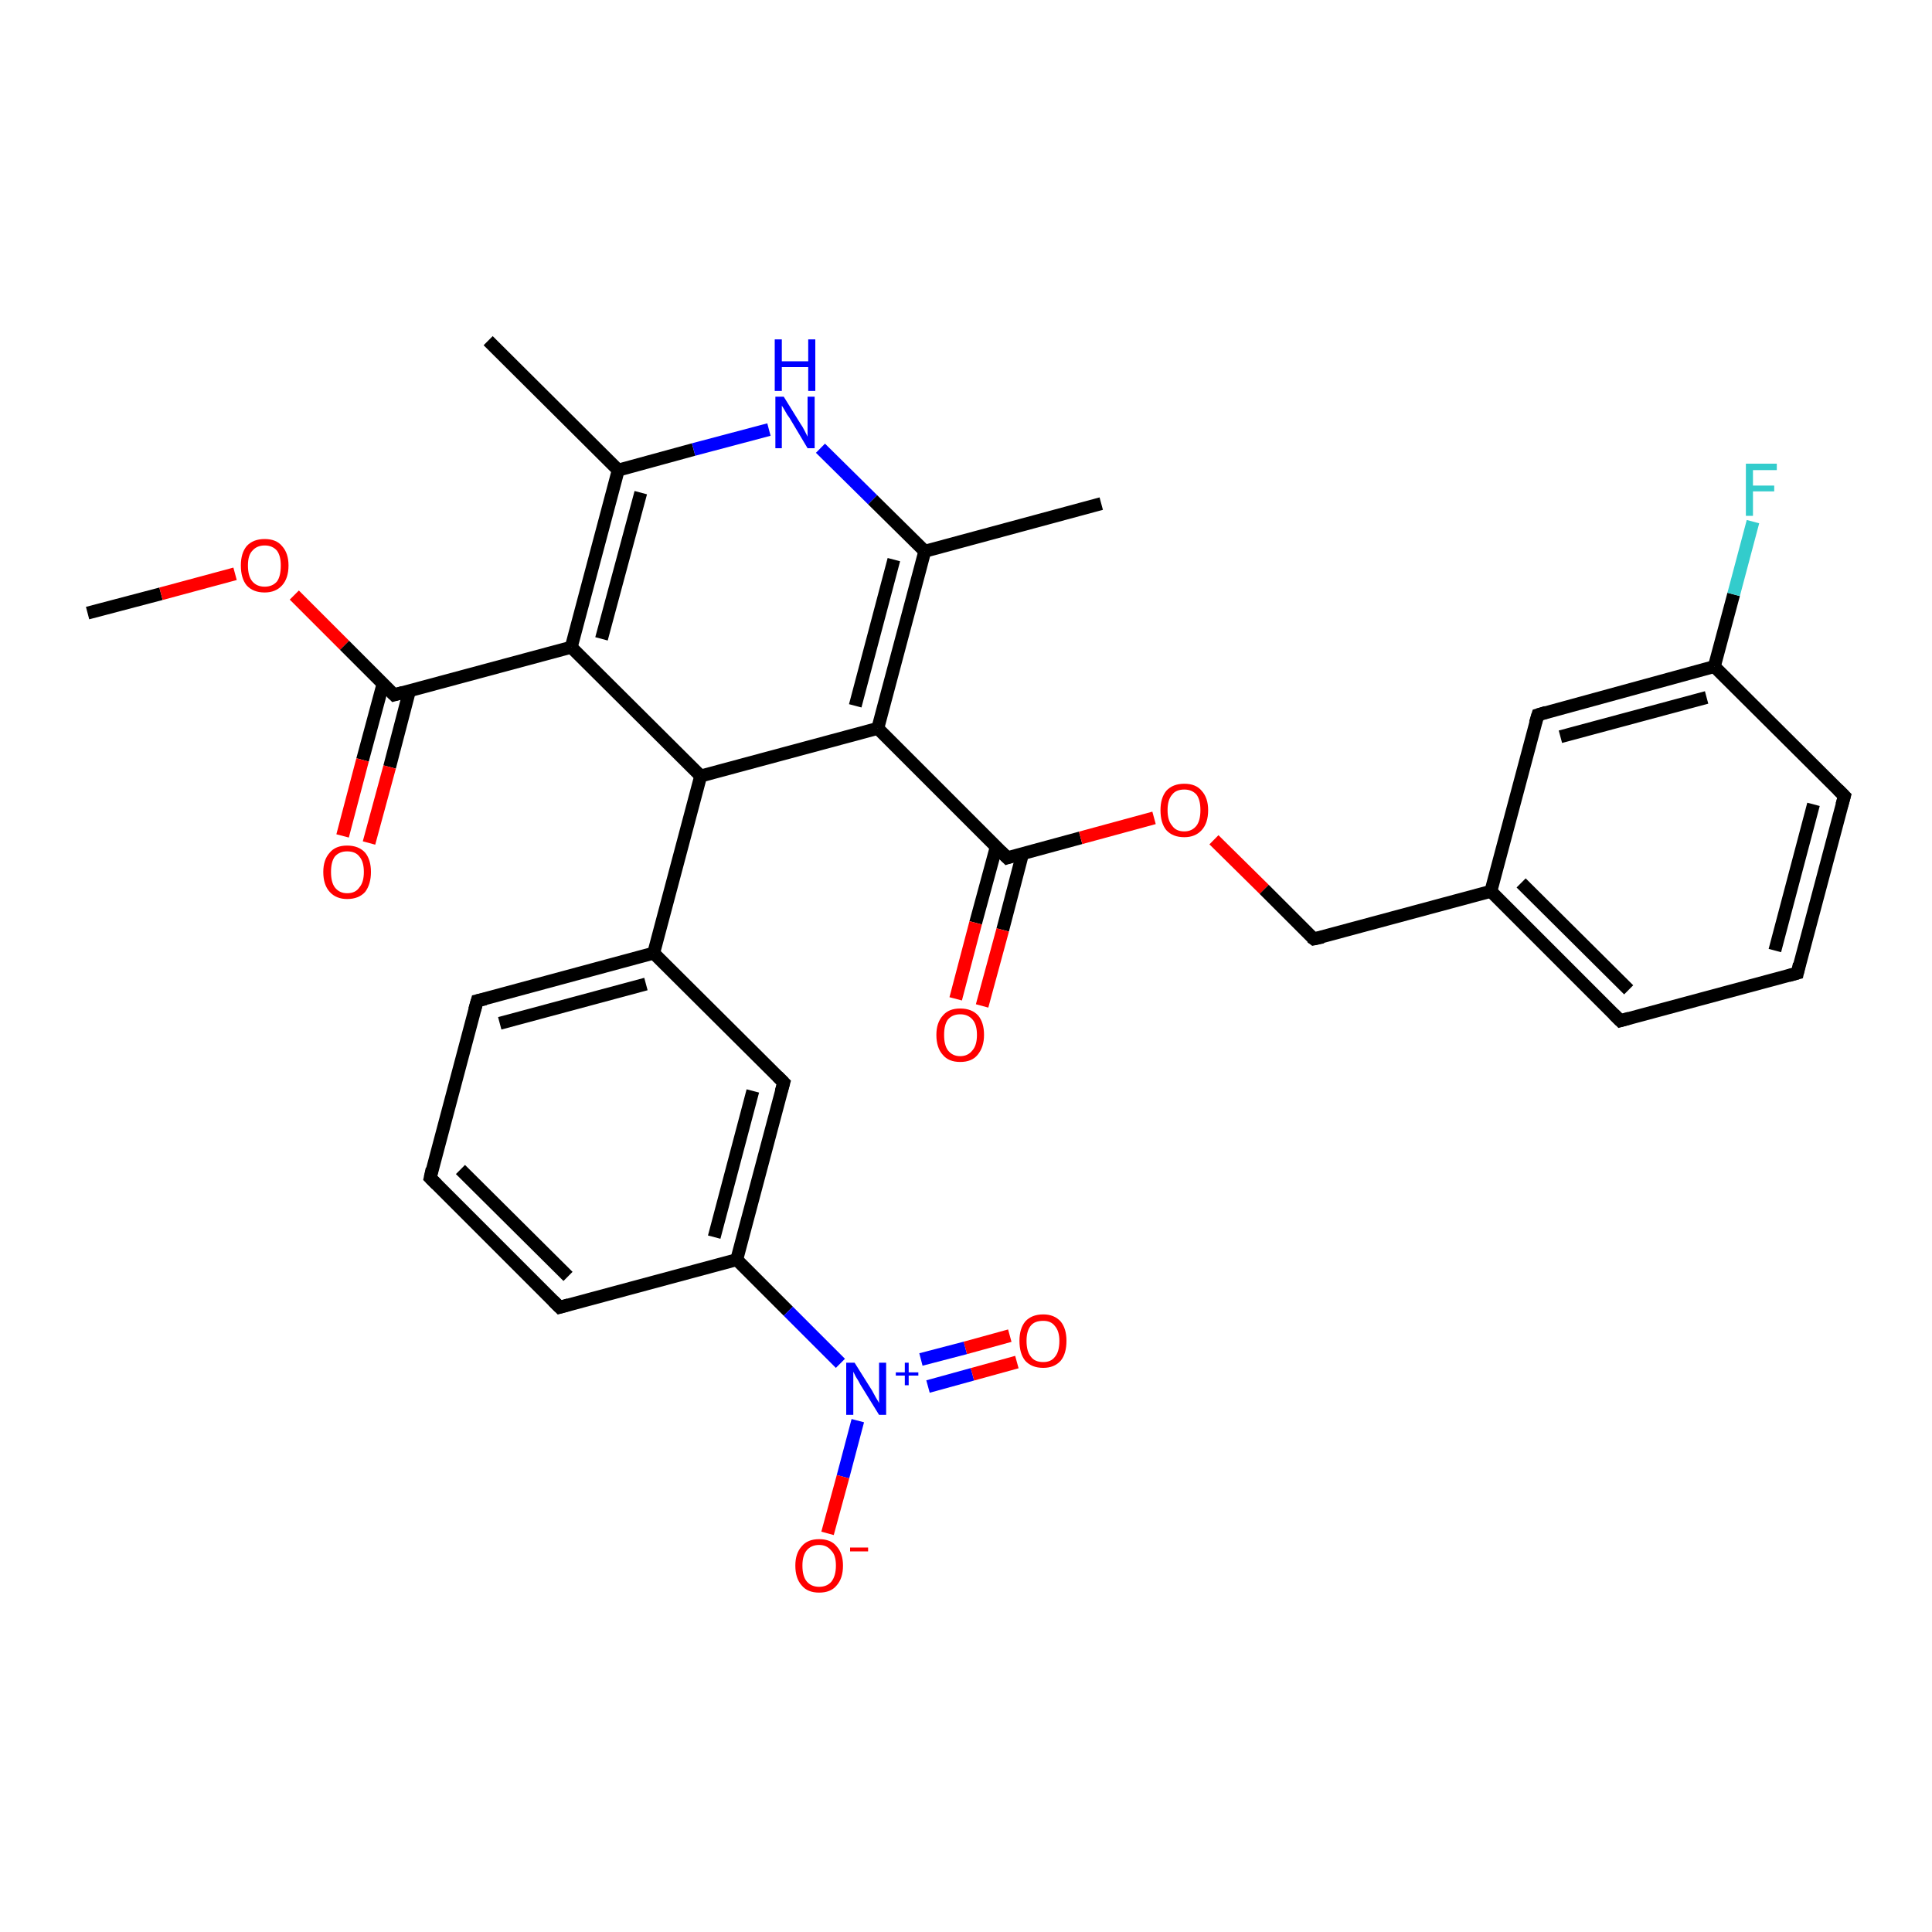 <?xml version='1.0' encoding='iso-8859-1'?>
<svg version='1.1' baseProfile='full'
              xmlns='http://www.w3.org/2000/svg'
                      xmlns:rdkit='http://www.rdkit.org/xml'
                      xmlns:xlink='http://www.w3.org/1999/xlink'
                  xml:space='preserve'
width='300px' height='300px' viewBox='0 0 300 300'>
<!-- END OF HEADER -->
<rect style='opacity:1.0;fill:#FFFFFF;stroke:none' width='300.0' height='300.0' x='0.0' y='0.0'> </rect>
<path class='bond-0 atom-0 atom-1' d='M 13.6,95.2 L 25.0,92.2' style='fill:none;fill-rule:evenodd;stroke:#000000;stroke-width:2.0px;stroke-linecap:butt;stroke-linejoin:miter;stroke-opacity:1' />
<path class='bond-0 atom-0 atom-1' d='M 25.0,92.2 L 36.5,89.1' style='fill:none;fill-rule:evenodd;stroke:#FF0000;stroke-width:2.0px;stroke-linecap:butt;stroke-linejoin:miter;stroke-opacity:1' />
<path class='bond-1 atom-1 atom-2' d='M 45.7,92.4 L 53.5,100.2' style='fill:none;fill-rule:evenodd;stroke:#FF0000;stroke-width:2.0px;stroke-linecap:butt;stroke-linejoin:miter;stroke-opacity:1' />
<path class='bond-1 atom-1 atom-2' d='M 53.5,100.2 L 61.2,107.9' style='fill:none;fill-rule:evenodd;stroke:#000000;stroke-width:2.0px;stroke-linecap:butt;stroke-linejoin:miter;stroke-opacity:1' />
<path class='bond-2 atom-2 atom-3' d='M 59.5,106.1 L 56.3,118.0' style='fill:none;fill-rule:evenodd;stroke:#000000;stroke-width:2.0px;stroke-linecap:butt;stroke-linejoin:miter;stroke-opacity:1' />
<path class='bond-2 atom-2 atom-3' d='M 56.3,118.0 L 53.2,129.8' style='fill:none;fill-rule:evenodd;stroke:#FF0000;stroke-width:2.0px;stroke-linecap:butt;stroke-linejoin:miter;stroke-opacity:1' />
<path class='bond-2 atom-2 atom-3' d='M 63.6,107.2 L 60.5,119.1' style='fill:none;fill-rule:evenodd;stroke:#000000;stroke-width:2.0px;stroke-linecap:butt;stroke-linejoin:miter;stroke-opacity:1' />
<path class='bond-2 atom-2 atom-3' d='M 60.5,119.1 L 57.3,130.9' style='fill:none;fill-rule:evenodd;stroke:#FF0000;stroke-width:2.0px;stroke-linecap:butt;stroke-linejoin:miter;stroke-opacity:1' />
<path class='bond-3 atom-2 atom-4' d='M 61.2,107.9 L 88.7,100.5' style='fill:none;fill-rule:evenodd;stroke:#000000;stroke-width:2.0px;stroke-linecap:butt;stroke-linejoin:miter;stroke-opacity:1' />
<path class='bond-4 atom-4 atom-5' d='M 88.7,100.5 L 96.0,73.0' style='fill:none;fill-rule:evenodd;stroke:#000000;stroke-width:2.0px;stroke-linecap:butt;stroke-linejoin:miter;stroke-opacity:1' />
<path class='bond-4 atom-4 atom-5' d='M 93.4,99.2 L 99.5,76.5' style='fill:none;fill-rule:evenodd;stroke:#000000;stroke-width:2.0px;stroke-linecap:butt;stroke-linejoin:miter;stroke-opacity:1' />
<path class='bond-5 atom-5 atom-6' d='M 96.0,73.0 L 75.8,52.9' style='fill:none;fill-rule:evenodd;stroke:#000000;stroke-width:2.0px;stroke-linecap:butt;stroke-linejoin:miter;stroke-opacity:1' />
<path class='bond-6 atom-5 atom-7' d='M 96.0,73.0 L 107.7,69.8' style='fill:none;fill-rule:evenodd;stroke:#000000;stroke-width:2.0px;stroke-linecap:butt;stroke-linejoin:miter;stroke-opacity:1' />
<path class='bond-6 atom-5 atom-7' d='M 107.7,69.8 L 119.4,66.7' style='fill:none;fill-rule:evenodd;stroke:#0000FF;stroke-width:2.0px;stroke-linecap:butt;stroke-linejoin:miter;stroke-opacity:1' />
<path class='bond-7 atom-7 atom-8' d='M 127.4,69.6 L 135.5,77.6' style='fill:none;fill-rule:evenodd;stroke:#0000FF;stroke-width:2.0px;stroke-linecap:butt;stroke-linejoin:miter;stroke-opacity:1' />
<path class='bond-7 atom-7 atom-8' d='M 135.5,77.6 L 143.6,85.6' style='fill:none;fill-rule:evenodd;stroke:#000000;stroke-width:2.0px;stroke-linecap:butt;stroke-linejoin:miter;stroke-opacity:1' />
<path class='bond-8 atom-8 atom-9' d='M 143.6,85.6 L 171.0,78.2' style='fill:none;fill-rule:evenodd;stroke:#000000;stroke-width:2.0px;stroke-linecap:butt;stroke-linejoin:miter;stroke-opacity:1' />
<path class='bond-9 atom-8 atom-10' d='M 143.6,85.6 L 136.3,113.1' style='fill:none;fill-rule:evenodd;stroke:#000000;stroke-width:2.0px;stroke-linecap:butt;stroke-linejoin:miter;stroke-opacity:1' />
<path class='bond-9 atom-8 atom-10' d='M 138.8,86.9 L 132.8,109.6' style='fill:none;fill-rule:evenodd;stroke:#000000;stroke-width:2.0px;stroke-linecap:butt;stroke-linejoin:miter;stroke-opacity:1' />
<path class='bond-10 atom-10 atom-11' d='M 136.3,113.1 L 156.4,133.2' style='fill:none;fill-rule:evenodd;stroke:#000000;stroke-width:2.0px;stroke-linecap:butt;stroke-linejoin:miter;stroke-opacity:1' />
<path class='bond-11 atom-11 atom-12' d='M 154.7,131.5 L 151.5,143.3' style='fill:none;fill-rule:evenodd;stroke:#000000;stroke-width:2.0px;stroke-linecap:butt;stroke-linejoin:miter;stroke-opacity:1' />
<path class='bond-11 atom-11 atom-12' d='M 151.5,143.3 L 148.4,155.1' style='fill:none;fill-rule:evenodd;stroke:#FF0000;stroke-width:2.0px;stroke-linecap:butt;stroke-linejoin:miter;stroke-opacity:1' />
<path class='bond-11 atom-11 atom-12' d='M 158.8,132.5 L 155.7,144.4' style='fill:none;fill-rule:evenodd;stroke:#000000;stroke-width:2.0px;stroke-linecap:butt;stroke-linejoin:miter;stroke-opacity:1' />
<path class='bond-11 atom-11 atom-12' d='M 155.7,144.4 L 152.5,156.2' style='fill:none;fill-rule:evenodd;stroke:#FF0000;stroke-width:2.0px;stroke-linecap:butt;stroke-linejoin:miter;stroke-opacity:1' />
<path class='bond-12 atom-11 atom-13' d='M 156.4,133.2 L 167.8,130.1' style='fill:none;fill-rule:evenodd;stroke:#000000;stroke-width:2.0px;stroke-linecap:butt;stroke-linejoin:miter;stroke-opacity:1' />
<path class='bond-12 atom-11 atom-13' d='M 167.8,130.1 L 179.2,127.0' style='fill:none;fill-rule:evenodd;stroke:#FF0000;stroke-width:2.0px;stroke-linecap:butt;stroke-linejoin:miter;stroke-opacity:1' />
<path class='bond-13 atom-13 atom-14' d='M 188.5,130.4 L 196.3,138.1' style='fill:none;fill-rule:evenodd;stroke:#FF0000;stroke-width:2.0px;stroke-linecap:butt;stroke-linejoin:miter;stroke-opacity:1' />
<path class='bond-13 atom-13 atom-14' d='M 196.3,138.1 L 204.0,145.8' style='fill:none;fill-rule:evenodd;stroke:#000000;stroke-width:2.0px;stroke-linecap:butt;stroke-linejoin:miter;stroke-opacity:1' />
<path class='bond-14 atom-14 atom-15' d='M 204.0,145.8 L 231.5,138.4' style='fill:none;fill-rule:evenodd;stroke:#000000;stroke-width:2.0px;stroke-linecap:butt;stroke-linejoin:miter;stroke-opacity:1' />
<path class='bond-15 atom-15 atom-16' d='M 231.5,138.4 L 251.6,158.5' style='fill:none;fill-rule:evenodd;stroke:#000000;stroke-width:2.0px;stroke-linecap:butt;stroke-linejoin:miter;stroke-opacity:1' />
<path class='bond-15 atom-15 atom-16' d='M 236.2,137.1 L 252.9,153.7' style='fill:none;fill-rule:evenodd;stroke:#000000;stroke-width:2.0px;stroke-linecap:butt;stroke-linejoin:miter;stroke-opacity:1' />
<path class='bond-16 atom-16 atom-17' d='M 251.6,158.5 L 279.1,151.1' style='fill:none;fill-rule:evenodd;stroke:#000000;stroke-width:2.0px;stroke-linecap:butt;stroke-linejoin:miter;stroke-opacity:1' />
<path class='bond-17 atom-17 atom-18' d='M 279.1,151.1 L 286.4,123.6' style='fill:none;fill-rule:evenodd;stroke:#000000;stroke-width:2.0px;stroke-linecap:butt;stroke-linejoin:miter;stroke-opacity:1' />
<path class='bond-17 atom-17 atom-18' d='M 275.6,147.6 L 281.6,124.9' style='fill:none;fill-rule:evenodd;stroke:#000000;stroke-width:2.0px;stroke-linecap:butt;stroke-linejoin:miter;stroke-opacity:1' />
<path class='bond-18 atom-18 atom-19' d='M 286.4,123.6 L 266.2,103.5' style='fill:none;fill-rule:evenodd;stroke:#000000;stroke-width:2.0px;stroke-linecap:butt;stroke-linejoin:miter;stroke-opacity:1' />
<path class='bond-19 atom-19 atom-20' d='M 266.2,103.5 L 269.2,92.3' style='fill:none;fill-rule:evenodd;stroke:#000000;stroke-width:2.0px;stroke-linecap:butt;stroke-linejoin:miter;stroke-opacity:1' />
<path class='bond-19 atom-19 atom-20' d='M 269.2,92.3 L 272.2,81.0' style='fill:none;fill-rule:evenodd;stroke:#33CCCC;stroke-width:2.0px;stroke-linecap:butt;stroke-linejoin:miter;stroke-opacity:1' />
<path class='bond-20 atom-19 atom-21' d='M 266.2,103.5 L 238.8,111.0' style='fill:none;fill-rule:evenodd;stroke:#000000;stroke-width:2.0px;stroke-linecap:butt;stroke-linejoin:miter;stroke-opacity:1' />
<path class='bond-20 atom-19 atom-21' d='M 265.0,108.3 L 242.3,114.4' style='fill:none;fill-rule:evenodd;stroke:#000000;stroke-width:2.0px;stroke-linecap:butt;stroke-linejoin:miter;stroke-opacity:1' />
<path class='bond-21 atom-10 atom-22' d='M 136.3,113.1 L 108.8,120.5' style='fill:none;fill-rule:evenodd;stroke:#000000;stroke-width:2.0px;stroke-linecap:butt;stroke-linejoin:miter;stroke-opacity:1' />
<path class='bond-22 atom-22 atom-23' d='M 108.8,120.5 L 101.5,148.0' style='fill:none;fill-rule:evenodd;stroke:#000000;stroke-width:2.0px;stroke-linecap:butt;stroke-linejoin:miter;stroke-opacity:1' />
<path class='bond-23 atom-23 atom-24' d='M 101.5,148.0 L 74.1,155.4' style='fill:none;fill-rule:evenodd;stroke:#000000;stroke-width:2.0px;stroke-linecap:butt;stroke-linejoin:miter;stroke-opacity:1' />
<path class='bond-23 atom-23 atom-24' d='M 100.3,152.8 L 77.6,158.9' style='fill:none;fill-rule:evenodd;stroke:#000000;stroke-width:2.0px;stroke-linecap:butt;stroke-linejoin:miter;stroke-opacity:1' />
<path class='bond-24 atom-24 atom-25' d='M 74.1,155.4 L 66.8,182.9' style='fill:none;fill-rule:evenodd;stroke:#000000;stroke-width:2.0px;stroke-linecap:butt;stroke-linejoin:miter;stroke-opacity:1' />
<path class='bond-25 atom-25 atom-26' d='M 66.8,182.9 L 86.9,203.0' style='fill:none;fill-rule:evenodd;stroke:#000000;stroke-width:2.0px;stroke-linecap:butt;stroke-linejoin:miter;stroke-opacity:1' />
<path class='bond-25 atom-25 atom-26' d='M 71.5,181.6 L 88.2,198.2' style='fill:none;fill-rule:evenodd;stroke:#000000;stroke-width:2.0px;stroke-linecap:butt;stroke-linejoin:miter;stroke-opacity:1' />
<path class='bond-26 atom-26 atom-27' d='M 86.9,203.0 L 114.4,195.6' style='fill:none;fill-rule:evenodd;stroke:#000000;stroke-width:2.0px;stroke-linecap:butt;stroke-linejoin:miter;stroke-opacity:1' />
<path class='bond-27 atom-27 atom-28' d='M 114.4,195.6 L 122.4,203.6' style='fill:none;fill-rule:evenodd;stroke:#000000;stroke-width:2.0px;stroke-linecap:butt;stroke-linejoin:miter;stroke-opacity:1' />
<path class='bond-27 atom-27 atom-28' d='M 122.4,203.6 L 130.5,211.7' style='fill:none;fill-rule:evenodd;stroke:#0000FF;stroke-width:2.0px;stroke-linecap:butt;stroke-linejoin:miter;stroke-opacity:1' />
<path class='bond-28 atom-28 atom-29' d='M 144.1,215.3 L 151.0,213.4' style='fill:none;fill-rule:evenodd;stroke:#0000FF;stroke-width:2.0px;stroke-linecap:butt;stroke-linejoin:miter;stroke-opacity:1' />
<path class='bond-28 atom-28 atom-29' d='M 151.0,213.4 L 157.9,211.5' style='fill:none;fill-rule:evenodd;stroke:#FF0000;stroke-width:2.0px;stroke-linecap:butt;stroke-linejoin:miter;stroke-opacity:1' />
<path class='bond-28 atom-28 atom-29' d='M 143.0,211.1 L 149.9,209.3' style='fill:none;fill-rule:evenodd;stroke:#0000FF;stroke-width:2.0px;stroke-linecap:butt;stroke-linejoin:miter;stroke-opacity:1' />
<path class='bond-28 atom-28 atom-29' d='M 149.9,209.3 L 156.8,207.4' style='fill:none;fill-rule:evenodd;stroke:#FF0000;stroke-width:2.0px;stroke-linecap:butt;stroke-linejoin:miter;stroke-opacity:1' />
<path class='bond-29 atom-28 atom-30' d='M 133.2,220.6 L 130.9,229.3' style='fill:none;fill-rule:evenodd;stroke:#0000FF;stroke-width:2.0px;stroke-linecap:butt;stroke-linejoin:miter;stroke-opacity:1' />
<path class='bond-29 atom-28 atom-30' d='M 130.9,229.3 L 128.5,238.1' style='fill:none;fill-rule:evenodd;stroke:#FF0000;stroke-width:2.0px;stroke-linecap:butt;stroke-linejoin:miter;stroke-opacity:1' />
<path class='bond-30 atom-27 atom-31' d='M 114.4,195.6 L 121.7,168.1' style='fill:none;fill-rule:evenodd;stroke:#000000;stroke-width:2.0px;stroke-linecap:butt;stroke-linejoin:miter;stroke-opacity:1' />
<path class='bond-30 atom-27 atom-31' d='M 110.9,192.1 L 116.9,169.4' style='fill:none;fill-rule:evenodd;stroke:#000000;stroke-width:2.0px;stroke-linecap:butt;stroke-linejoin:miter;stroke-opacity:1' />
<path class='bond-31 atom-22 atom-4' d='M 108.8,120.5 L 88.7,100.5' style='fill:none;fill-rule:evenodd;stroke:#000000;stroke-width:2.0px;stroke-linecap:butt;stroke-linejoin:miter;stroke-opacity:1' />
<path class='bond-32 atom-31 atom-23' d='M 121.7,168.1 L 101.5,148.0' style='fill:none;fill-rule:evenodd;stroke:#000000;stroke-width:2.0px;stroke-linecap:butt;stroke-linejoin:miter;stroke-opacity:1' />
<path class='bond-33 atom-21 atom-15' d='M 238.8,111.0 L 231.5,138.4' style='fill:none;fill-rule:evenodd;stroke:#000000;stroke-width:2.0px;stroke-linecap:butt;stroke-linejoin:miter;stroke-opacity:1' />
<path d='M 60.8,107.5 L 61.2,107.9 L 62.6,107.5' style='fill:none;stroke:#000000;stroke-width:2.0px;stroke-linecap:butt;stroke-linejoin:miter;stroke-opacity:1;' />
<path d='M 155.4,132.2 L 156.4,133.2 L 157.0,133.0' style='fill:none;stroke:#000000;stroke-width:2.0px;stroke-linecap:butt;stroke-linejoin:miter;stroke-opacity:1;' />
<path d='M 203.6,145.5 L 204.0,145.8 L 205.4,145.5' style='fill:none;stroke:#000000;stroke-width:2.0px;stroke-linecap:butt;stroke-linejoin:miter;stroke-opacity:1;' />
<path d='M 250.6,157.5 L 251.6,158.5 L 253.0,158.1' style='fill:none;stroke:#000000;stroke-width:2.0px;stroke-linecap:butt;stroke-linejoin:miter;stroke-opacity:1;' />
<path d='M 277.7,151.5 L 279.1,151.1 L 279.4,149.7' style='fill:none;stroke:#000000;stroke-width:2.0px;stroke-linecap:butt;stroke-linejoin:miter;stroke-opacity:1;' />
<path d='M 286.0,125.0 L 286.4,123.6 L 285.4,122.6' style='fill:none;stroke:#000000;stroke-width:2.0px;stroke-linecap:butt;stroke-linejoin:miter;stroke-opacity:1;' />
<path d='M 240.1,110.6 L 238.8,111.0 L 238.4,112.3' style='fill:none;stroke:#000000;stroke-width:2.0px;stroke-linecap:butt;stroke-linejoin:miter;stroke-opacity:1;' />
<path d='M 75.4,155.1 L 74.1,155.4 L 73.7,156.8' style='fill:none;stroke:#000000;stroke-width:2.0px;stroke-linecap:butt;stroke-linejoin:miter;stroke-opacity:1;' />
<path d='M 67.1,181.5 L 66.8,182.9 L 67.8,183.9' style='fill:none;stroke:#000000;stroke-width:2.0px;stroke-linecap:butt;stroke-linejoin:miter;stroke-opacity:1;' />
<path d='M 85.9,202.0 L 86.9,203.0 L 88.3,202.6' style='fill:none;stroke:#000000;stroke-width:2.0px;stroke-linecap:butt;stroke-linejoin:miter;stroke-opacity:1;' />
<path d='M 121.3,169.5 L 121.7,168.1 L 120.7,167.1' style='fill:none;stroke:#000000;stroke-width:2.0px;stroke-linecap:butt;stroke-linejoin:miter;stroke-opacity:1;' />
<path class='atom-1' d='M 37.4 87.8
Q 37.4 85.9, 38.3 84.8
Q 39.3 83.7, 41.1 83.7
Q 42.9 83.7, 43.8 84.8
Q 44.8 85.9, 44.8 87.8
Q 44.8 89.8, 43.8 90.9
Q 42.8 92.0, 41.1 92.0
Q 39.3 92.0, 38.3 90.9
Q 37.4 89.8, 37.4 87.8
M 41.1 91.1
Q 42.3 91.1, 43.0 90.3
Q 43.6 89.5, 43.6 87.8
Q 43.6 86.3, 43.0 85.5
Q 42.3 84.7, 41.1 84.7
Q 39.9 84.7, 39.2 85.5
Q 38.5 86.2, 38.5 87.8
Q 38.5 89.5, 39.2 90.3
Q 39.9 91.1, 41.1 91.1
' fill='#FF0000'/>
<path class='atom-3' d='M 50.2 135.4
Q 50.2 133.5, 51.2 132.4
Q 52.1 131.3, 53.9 131.3
Q 55.7 131.3, 56.7 132.4
Q 57.6 133.5, 57.6 135.4
Q 57.6 137.3, 56.7 138.5
Q 55.7 139.6, 53.9 139.6
Q 52.2 139.6, 51.2 138.5
Q 50.2 137.4, 50.2 135.4
M 53.9 138.7
Q 55.2 138.7, 55.8 137.8
Q 56.5 137.0, 56.5 135.4
Q 56.5 133.8, 55.8 133.0
Q 55.2 132.2, 53.9 132.2
Q 52.7 132.2, 52.0 133.0
Q 51.4 133.8, 51.4 135.4
Q 51.4 137.0, 52.0 137.8
Q 52.7 138.7, 53.9 138.7
' fill='#FF0000'/>
<path class='atom-7' d='M 121.7 61.6
L 124.3 65.8
Q 124.6 66.2, 125.0 67.0
Q 125.4 67.8, 125.4 67.8
L 125.4 61.6
L 126.5 61.6
L 126.5 69.6
L 125.4 69.6
L 122.6 64.9
Q 122.2 64.4, 121.9 63.8
Q 121.5 63.1, 121.4 63.0
L 121.4 69.6
L 120.4 69.6
L 120.4 61.6
L 121.7 61.6
' fill='#0000FF'/>
<path class='atom-7' d='M 120.3 52.7
L 121.4 52.7
L 121.4 56.1
L 125.5 56.1
L 125.5 52.7
L 126.6 52.7
L 126.6 60.7
L 125.5 60.7
L 125.5 57.0
L 121.4 57.0
L 121.4 60.7
L 120.3 60.7
L 120.3 52.7
' fill='#0000FF'/>
<path class='atom-12' d='M 145.4 160.7
Q 145.4 158.8, 146.4 157.7
Q 147.3 156.6, 149.1 156.6
Q 150.9 156.6, 151.9 157.7
Q 152.8 158.8, 152.8 160.7
Q 152.8 162.6, 151.8 163.8
Q 150.9 164.9, 149.1 164.9
Q 147.3 164.9, 146.4 163.8
Q 145.4 162.7, 145.4 160.7
M 149.1 164.0
Q 150.3 164.0, 151.0 163.1
Q 151.7 162.3, 151.7 160.7
Q 151.7 159.1, 151.0 158.3
Q 150.3 157.5, 149.1 157.5
Q 147.9 157.5, 147.2 158.3
Q 146.6 159.1, 146.6 160.7
Q 146.6 162.3, 147.2 163.1
Q 147.9 164.0, 149.1 164.0
' fill='#FF0000'/>
<path class='atom-13' d='M 180.2 125.8
Q 180.2 123.9, 181.1 122.8
Q 182.1 121.7, 183.9 121.7
Q 185.7 121.7, 186.6 122.8
Q 187.6 123.9, 187.6 125.8
Q 187.6 127.8, 186.6 128.9
Q 185.6 130.0, 183.9 130.0
Q 182.1 130.0, 181.1 128.9
Q 180.2 127.8, 180.2 125.8
M 183.9 129.1
Q 185.1 129.1, 185.8 128.2
Q 186.4 127.4, 186.4 125.8
Q 186.4 124.2, 185.8 123.4
Q 185.1 122.6, 183.9 122.6
Q 182.6 122.6, 182.0 123.4
Q 181.3 124.2, 181.3 125.8
Q 181.3 127.4, 182.0 128.2
Q 182.6 129.1, 183.9 129.1
' fill='#FF0000'/>
<path class='atom-20' d='M 271.1 72.0
L 275.9 72.0
L 275.9 73.0
L 272.2 73.0
L 272.2 75.4
L 275.5 75.4
L 275.5 76.3
L 272.2 76.3
L 272.2 80.1
L 271.1 80.1
L 271.1 72.0
' fill='#33CCCC'/>
<path class='atom-28' d='M 132.7 211.6
L 135.4 215.9
Q 135.6 216.3, 136.0 217.0
Q 136.5 217.8, 136.5 217.9
L 136.5 211.6
L 137.6 211.6
L 137.6 219.7
L 136.5 219.7
L 133.6 215.0
Q 133.3 214.4, 132.9 213.8
Q 132.6 213.2, 132.5 213.0
L 132.5 219.7
L 131.4 219.7
L 131.4 211.6
L 132.7 211.6
' fill='#0000FF'/>
<path class='atom-28' d='M 139.1 213.1
L 140.5 213.1
L 140.5 211.6
L 141.1 211.6
L 141.1 213.1
L 142.6 213.1
L 142.6 213.6
L 141.1 213.6
L 141.1 215.1
L 140.5 215.1
L 140.5 213.6
L 139.1 213.6
L 139.1 213.1
' fill='#0000FF'/>
<path class='atom-29' d='M 158.3 208.2
Q 158.3 206.3, 159.2 205.2
Q 160.2 204.1, 162.0 204.1
Q 163.7 204.1, 164.7 205.2
Q 165.6 206.3, 165.6 208.2
Q 165.6 210.2, 164.7 211.3
Q 163.7 212.4, 162.0 212.4
Q 160.2 212.4, 159.2 211.3
Q 158.3 210.2, 158.3 208.2
M 162.0 211.5
Q 163.2 211.5, 163.8 210.7
Q 164.5 209.9, 164.5 208.2
Q 164.5 206.7, 163.8 205.9
Q 163.2 205.1, 162.0 205.1
Q 160.7 205.1, 160.1 205.8
Q 159.4 206.6, 159.4 208.2
Q 159.4 209.9, 160.1 210.7
Q 160.7 211.5, 162.0 211.5
' fill='#FF0000'/>
<path class='atom-30' d='M 123.5 243.1
Q 123.5 241.2, 124.5 240.1
Q 125.4 239.0, 127.2 239.0
Q 129.0 239.0, 129.9 240.1
Q 130.9 241.2, 130.9 243.1
Q 130.9 245.1, 129.9 246.2
Q 129.0 247.3, 127.2 247.3
Q 125.4 247.3, 124.5 246.2
Q 123.5 245.1, 123.5 243.1
M 127.2 246.4
Q 128.4 246.4, 129.1 245.6
Q 129.8 244.7, 129.8 243.1
Q 129.8 241.5, 129.1 240.8
Q 128.4 239.9, 127.2 239.9
Q 126.0 239.9, 125.3 240.7
Q 124.6 241.5, 124.6 243.1
Q 124.6 244.8, 125.3 245.6
Q 126.0 246.4, 127.2 246.4
' fill='#FF0000'/>
<path class='atom-30' d='M 132.0 240.3
L 134.8 240.3
L 134.8 240.9
L 132.0 240.9
L 132.0 240.3
' fill='#FF0000'/>
</svg>
